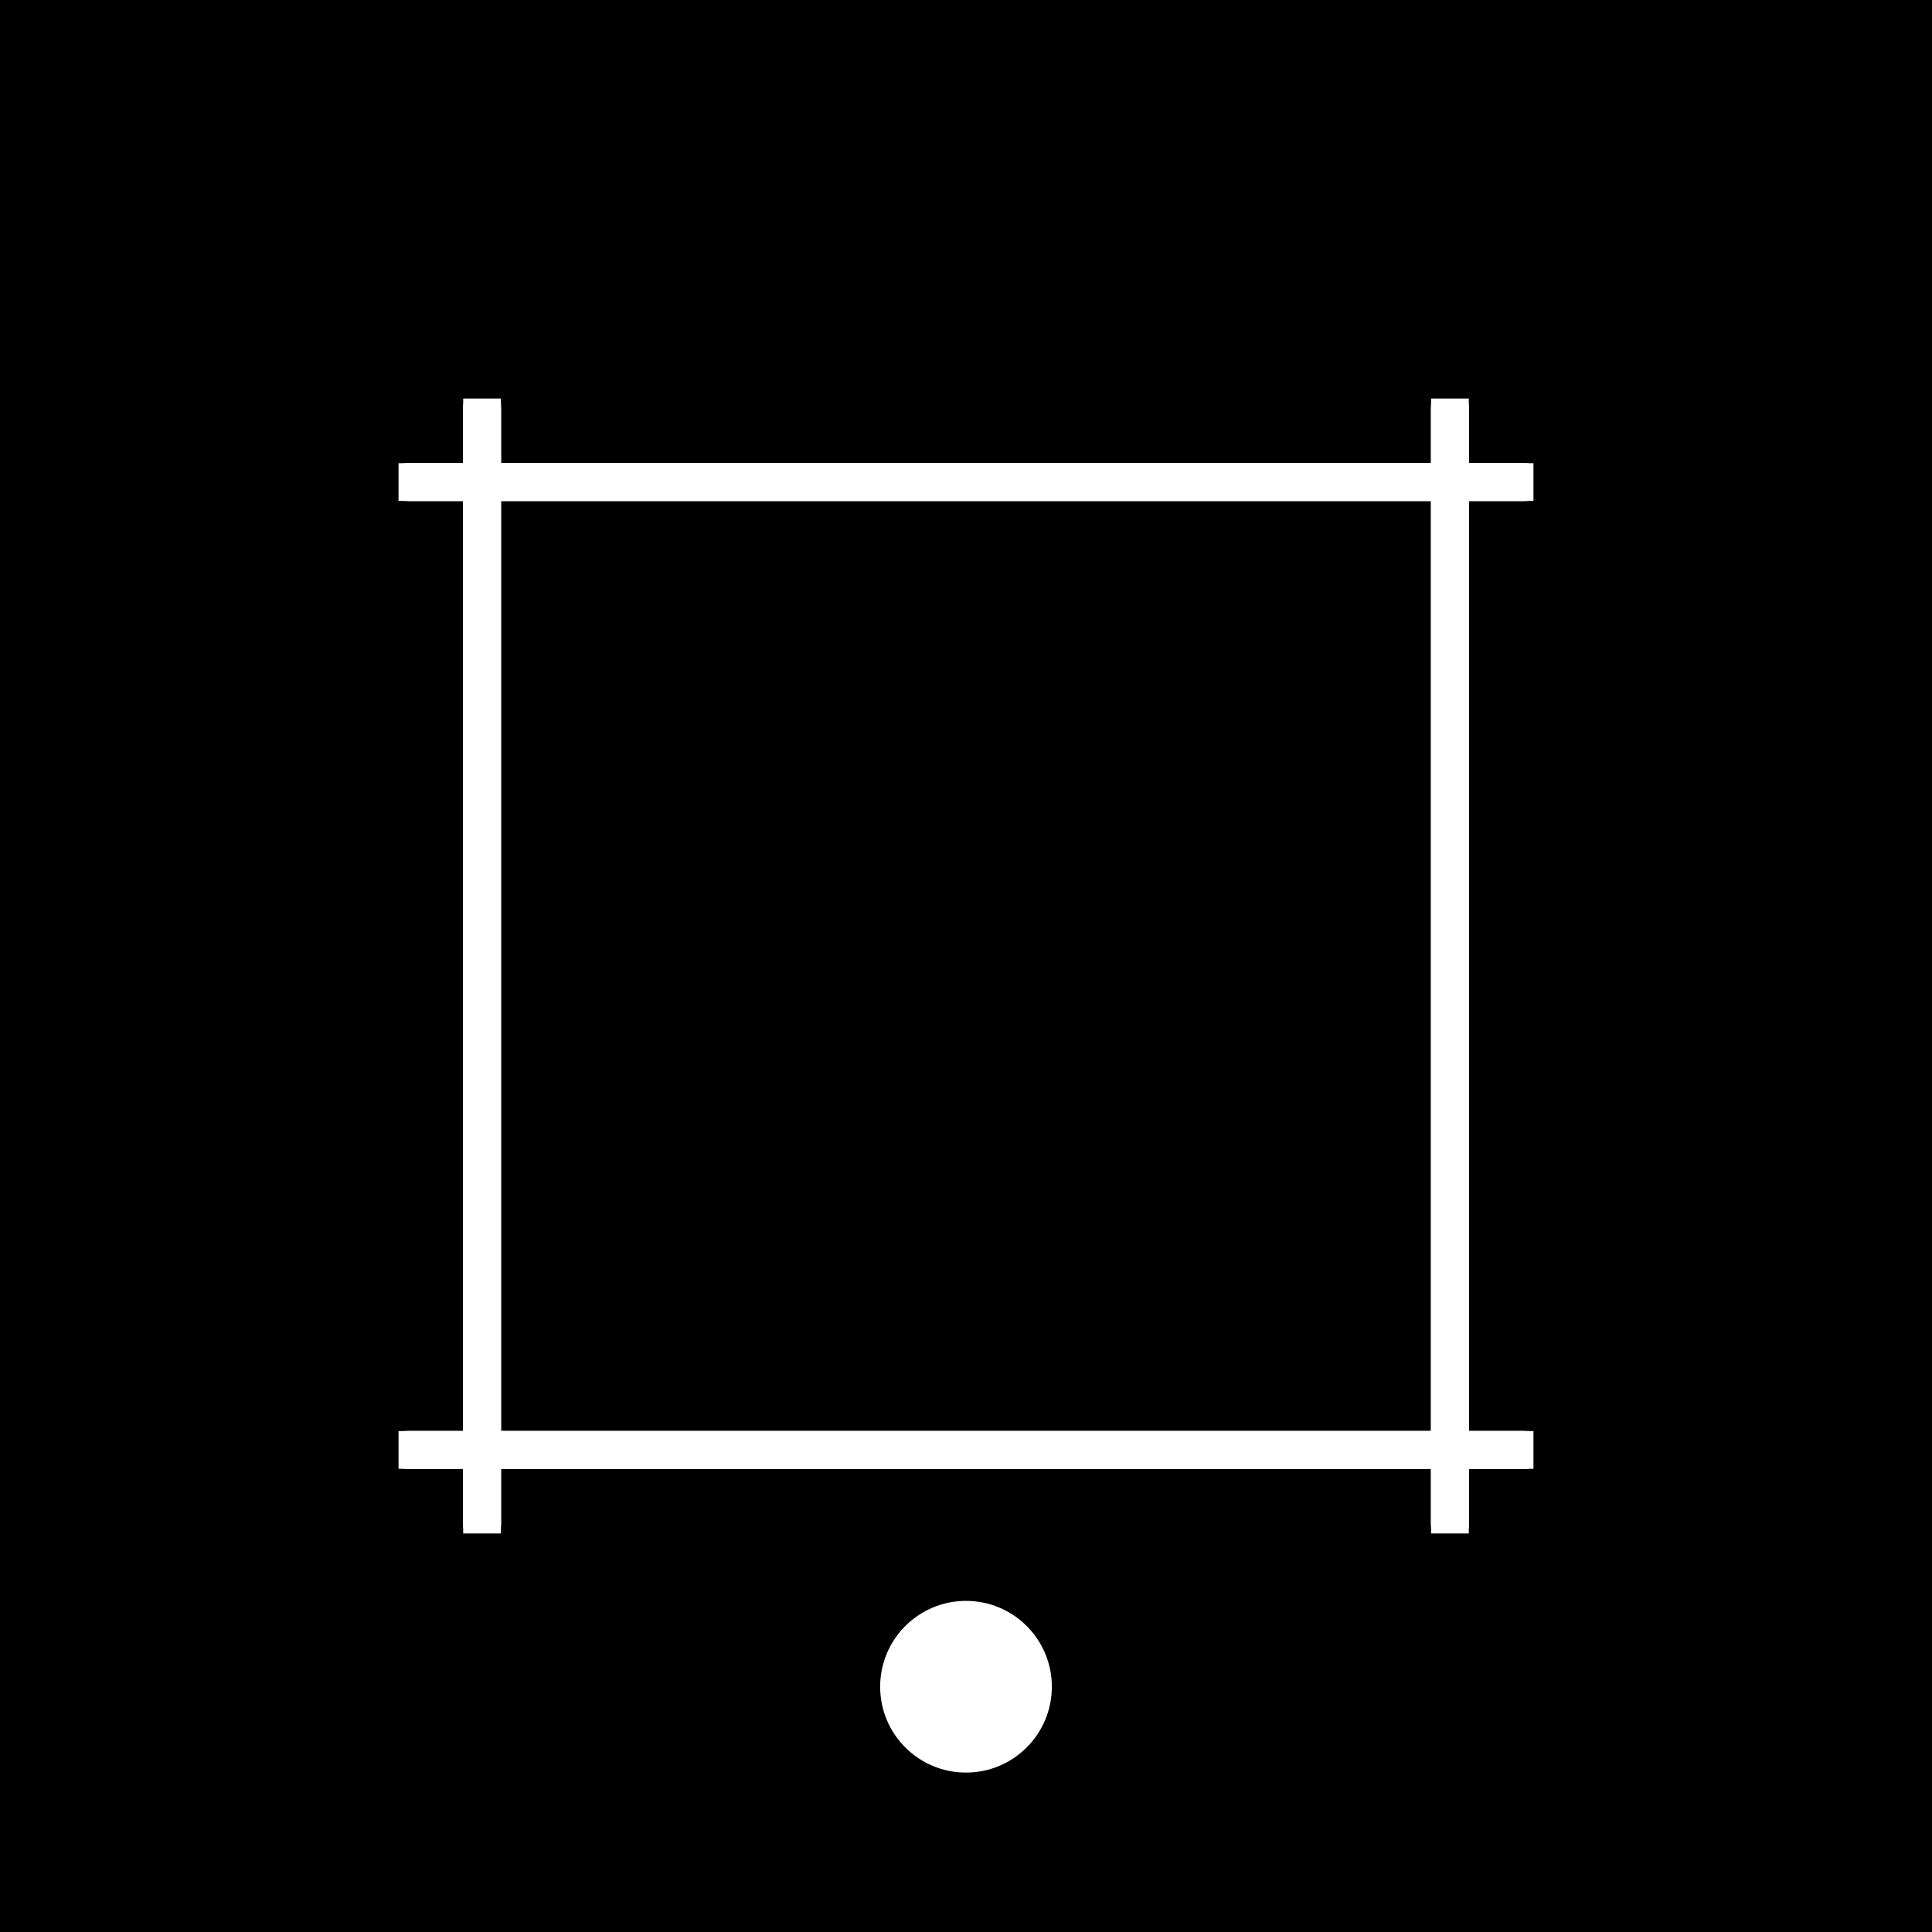 <svg width="2048" height="2048" viewBox="0 0 2048 2048" fill="none" xmlns="http://www.w3.org/2000/svg">
<rect x="0" y="0" width="2048" height="2048" fill="#808080" stroke="none"/>
<g clip-path="url(#clip0_311_92)">
<path d="M2048 0H0V2048H2048V0Z" fill="black"/>
<path d="M511.004 1615.93V432.086" stroke="white" stroke-width="40"/>
<path d="M430.998 511H1617" stroke="white" stroke-width="40"/>
<path d="M1537 427.875V1620.11" stroke="white" stroke-width="40"/>
<path d="M1625.54 1537H422.458" stroke="white" stroke-width="40"/>
<path d="M1615.92 1537H432.077" stroke="white" stroke-width="40"/>
<path d="M511.004 1616.99V430.984" stroke="white" stroke-width="40"/>
<path d="M427.879 511H1620.12" stroke="white" stroke-width="40"/>
<path d="M1537 422.461V1625.54" stroke="white" stroke-width="40"/>
<path d="M1537 432.086V1615.93" stroke="white" stroke-width="40"/>
<path d="M1617 1537H430.998" stroke="white" stroke-width="40"/>
<path d="M511.004 1620.11V427.875" stroke="white" stroke-width="40"/>
<path d="M422.458 511H1625.54" stroke="white" stroke-width="40"/>
<path d="M432.077 511H1615.92" stroke="white" stroke-width="40"/>
<path d="M1537 430.984V1616.99" stroke="white" stroke-width="40"/>
<path d="M1620.12 1537H427.879" stroke="white" stroke-width="40"/>
<path d="M511.004 1625.54V422.461" stroke="white" stroke-width="40"/>
<circle cx="1024" cy="1788" r="91" fill="white"/>
</g>
<defs>
<clipPath id="clip0_311_92">
<rect width="2048" height="2048" fill="white"/>
</clipPath>
</defs>
</svg>
